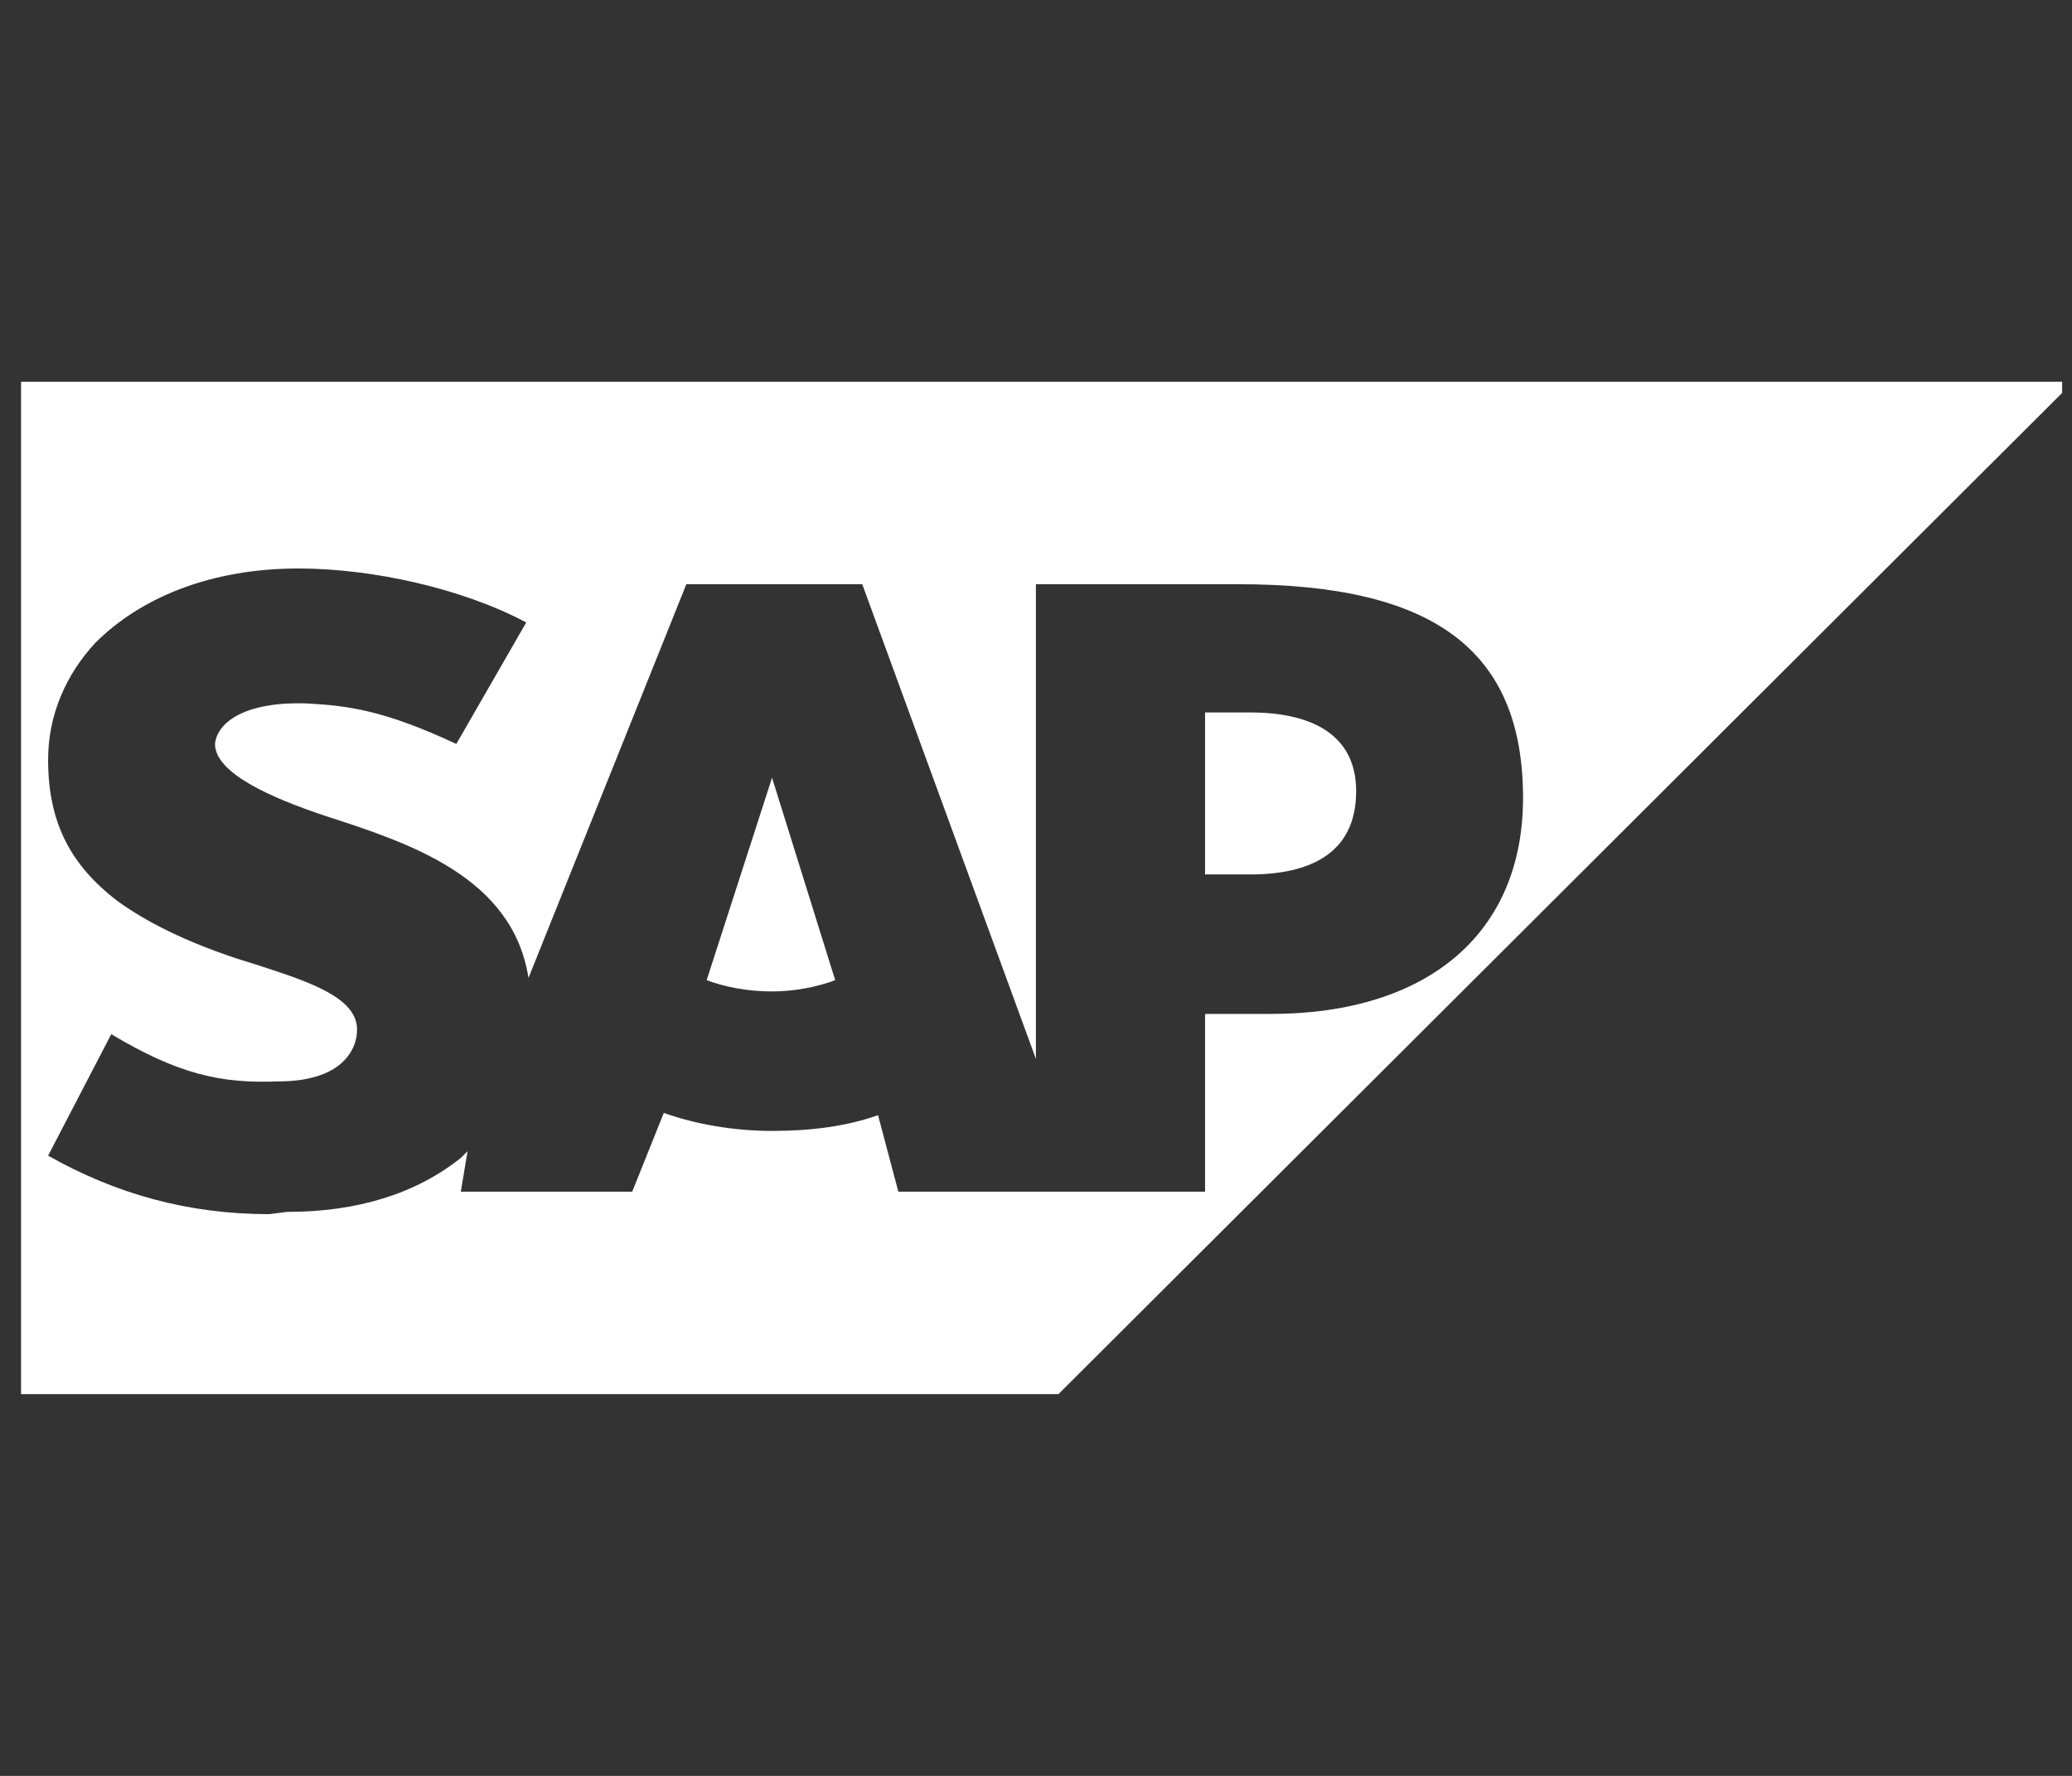 <svg width="105" height="90" viewBox="0 0 105 90" fill="none" xmlns="http://www.w3.org/2000/svg">
<rect x="0" y="0" width="105" height="90" fill="#333333" stroke="none"/>
<g clip-path="url(#clip0_737_2268)">
<path d="M63.352 36.106H61.067V44.316H63.352C66.324 44.316 68.724 43.289 68.724 40.097C68.724 37.133 66.324 36.106 63.352 36.106Z" fill="white"/>
<path d="M39.124 39.413L35.81 49.674C36.724 50.017 37.867 50.245 39.124 50.245C40.267 50.245 41.41 50.017 42.324 49.674L39.124 39.413Z" fill="white"/>
<path d="M1.067 19.347V70.653H53.638L105.067 19.347H1.067ZM64.381 51.385H61.067V60.392H45.524L44.495 56.516C42.895 57.086 41.067 57.314 39.124 57.314C37.181 57.314 35.238 56.972 33.638 56.401L32.038 60.392H23.352L23.695 58.34C23.581 58.454 23.467 58.568 23.352 58.682C21.067 60.506 18.095 61.418 14.552 61.418L13.638 61.532C9.524 61.532 5.867 60.506 2.438 58.568L5.638 52.411C9.067 54.463 11.238 54.919 14.095 54.805C15.581 54.805 16.724 54.463 17.41 53.779C17.867 53.323 18.095 52.753 18.095 52.183C18.095 50.587 15.809 49.789 12.952 48.877C10.667 48.192 8.038 47.166 5.981 45.684C3.581 43.86 2.438 41.694 2.438 38.501C2.438 36.221 3.352 34.169 4.838 32.572C7.124 30.292 10.667 28.81 15.124 28.81C18.895 28.81 23.467 29.836 26.667 31.546L23.124 37.703C19.467 35.993 17.638 35.765 15.581 35.651C12.495 35.537 11.009 36.563 10.895 37.703C10.895 39.185 13.752 40.439 16.495 41.352C20.724 42.72 25.981 44.43 26.781 49.561L34.781 29.608H43.695L52.495 53.665V29.608H62.781C72.609 29.608 77.181 32.914 77.181 40.439C77.181 47.28 72.381 51.385 64.381 51.385Z" fill="white"/>
</g>
<defs>
<clipPath id="clip0_737_2268">
<rect width="104" height="90" fill="white" transform="translate(0.5)"/>
</clipPath>
</defs>
</svg>
